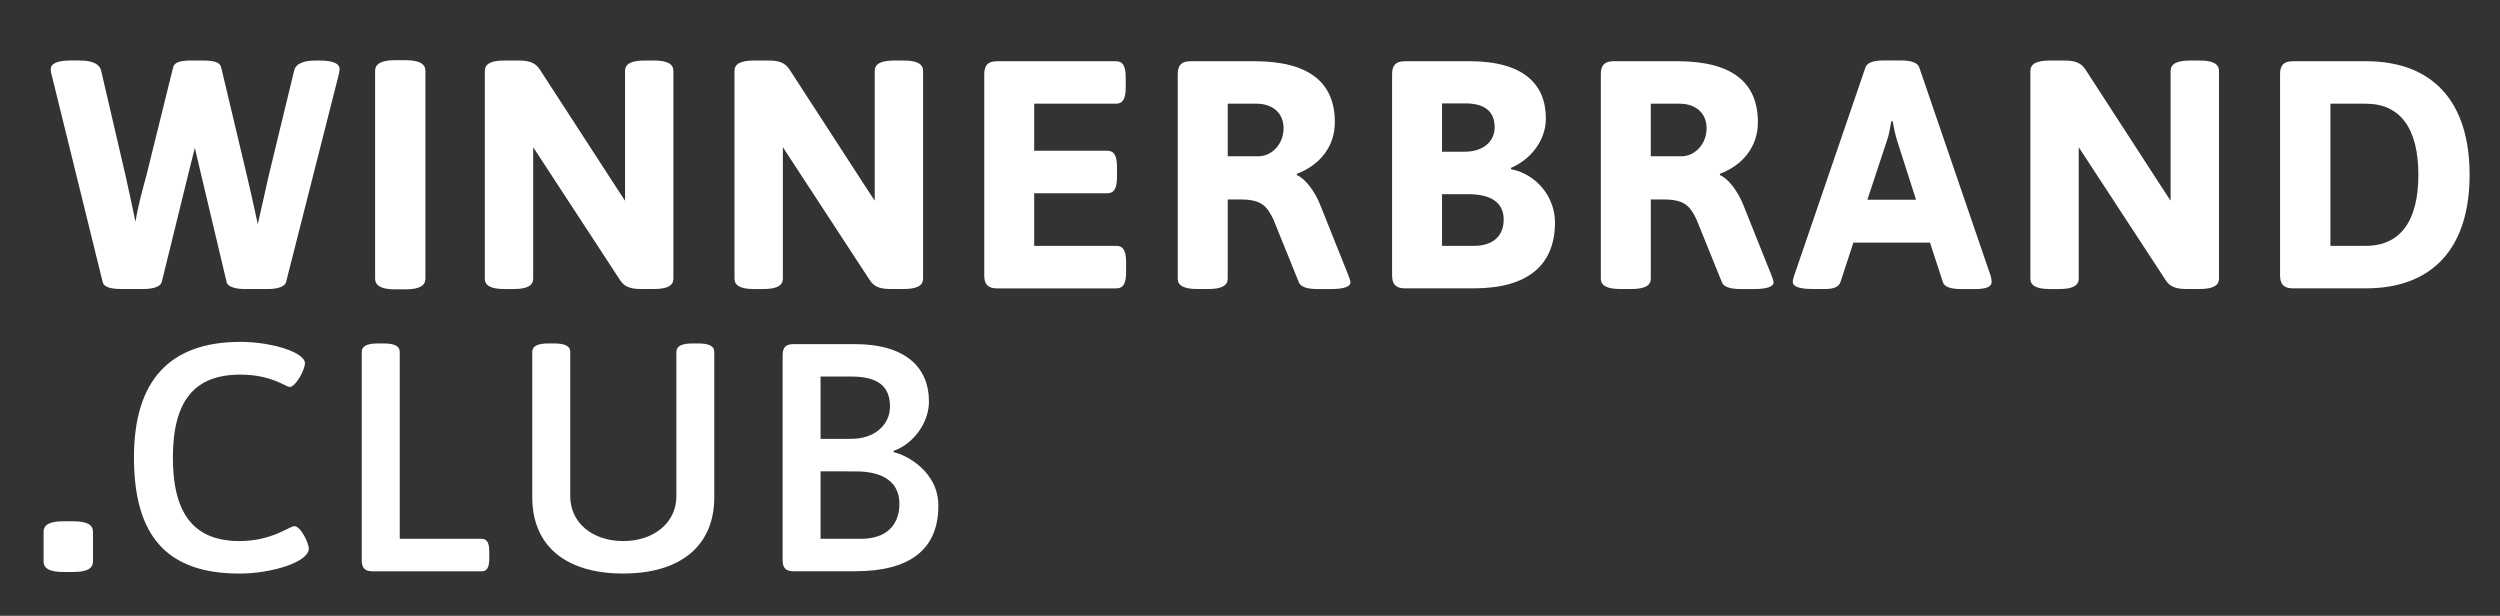 <?xml version="1.0" encoding="utf-8"?>
<!-- Generator: Adobe Illustrator 15.1.0, SVG Export Plug-In . SVG Version: 6.00 Build 0)  -->
<!DOCTYPE svg PUBLIC "-//W3C//DTD SVG 1.1//EN" "http://www.w3.org/Graphics/SVG/1.1/DTD/svg11.dtd">
<svg version="1.1" id="Layer_1" xmlns="http://www.w3.org/2000/svg" xmlns:xlink="http://www.w3.org/1999/xlink" x="0px" y="0px"
	 width="150.217px" height="37px" viewBox="0 45.358 150.217 37" enable-background="new 0 45.358 150.217 37" xml:space="preserve"
	>
<rect x="0" y="45.358" width="150.217" height="37" fill="#333333" stroke="none"/>
<g>
	<g>
		<path fill="#FFFFFF" d="M20.404,49.502c0,0.079-0.02,0.175-0.038,0.293l-3.179,12.521c-0.078,0.271-0.526,0.408-1.074,0.408H14.69
			c-0.546,0-1.015-0.137-1.071-0.408l-1.6-6.748l-0.312-1.327l-0.332,1.327l-1.659,6.744c-0.078,0.273-0.526,0.41-1.072,0.41h-1.4
			c-0.625,0-1.016-0.137-1.073-0.41L3.088,49.793C3.05,49.676,3.05,49.579,3.05,49.5c0-0.312,0.371-0.507,1.209-0.507h0.507
			c0.761,0,1.209,0.195,1.309,0.605l1.461,6.28c0.155,0.662,0.371,1.714,0.604,2.807c0.175-1.093,0.487-2.146,0.663-2.807
			l1.599-6.474c0.078-0.312,0.448-0.41,1.073-0.41h0.741c0.625,0,0.996,0.098,1.073,0.41l1.539,6.475
			c0.175,0.739,0.428,1.853,0.662,2.944c0.253-1.072,0.487-2.201,0.663-2.944l1.521-6.279c0.097-0.41,0.544-0.605,1.306-0.605h0.215
			C20.033,48.995,20.404,49.19,20.404,49.502z"/>
		<path fill="#FFFFFF" d="M25.562,49.62v12.479c0,0.41-0.351,0.644-1.17,0.644h-0.683c-0.818,0-1.17-0.236-1.17-0.644V49.62
			c0-0.41,0.351-0.644,1.17-0.644h0.683C25.211,48.976,25.562,49.21,25.562,49.62z"/>
		<path fill="#FFFFFF" d="M40.463,49.62v12.479c0,0.41-0.352,0.625-1.171,0.625h-0.741c-0.566,0-0.995-0.078-1.288-0.527
			l-5.226-7.993v7.896c0,0.41-0.353,0.625-1.17,0.625h-0.566c-0.819,0-1.17-0.215-1.17-0.625V49.62c0-0.41,0.351-0.625,1.17-0.625
			h0.839c0.566,0,0.993,0.079,1.288,0.527l4.604,7.098l0.525,0.801V49.62c0-0.41,0.353-0.625,1.171-0.625h0.566
			C40.112,48.995,40.463,49.21,40.463,49.62z"/>
		<path fill="#FFFFFF" d="M55.465,49.62v12.479c0,0.41-0.352,0.625-1.17,0.625h-0.741c-0.566,0-0.996-0.078-1.288-0.527
			l-5.226-7.993v7.896c0,0.41-0.352,0.625-1.17,0.625h-0.566c-0.819,0-1.17-0.215-1.17-0.625V49.62c0-0.41,0.351-0.625,1.17-0.625
			h0.839c0.566,0,0.993,0.079,1.288,0.527l4.604,7.098l0.525,0.801V49.62c0-0.41,0.353-0.625,1.171-0.625h0.566
			C55.114,48.995,55.465,49.21,55.465,49.62z"/>
		<path fill="#FFFFFF" d="M67.641,50.008v0.605c0,0.681-0.176,0.976-0.586,0.976h-4.913v2.826h4.388c0.41,0,0.586,0.294,0.586,0.977
			v0.604c0,0.683-0.177,0.976-0.586,0.976h-4.388v3.158h4.936c0.409,0,0.585,0.293,0.585,0.977v0.605
			c0,0.682-0.176,0.975-0.585,0.975H59.92c-0.544,0-0.779-0.233-0.779-0.778V49.814c0-0.546,0.234-0.778,0.779-0.778h7.137
			C67.465,49.035,67.641,49.327,67.641,50.008z"/>
		<path fill="#FFFFFF" d="M80.206,52.701c0,1.5-0.938,2.593-2.282,3.1v0.079c0.488,0.194,1.073,0.954,1.405,1.793l1.715,4.289
			c0.059,0.158,0.098,0.273,0.098,0.373c0,0.236-0.371,0.391-1.17,0.391h-0.8c-0.566,0-1.015-0.102-1.13-0.41L76.5,58.509
			c-0.391-0.777-0.703-1.166-1.969-1.166H73.77v4.756c0,0.41-0.352,0.625-1.169,0.625h-0.664c-0.818,0-1.17-0.215-1.17-0.625V49.814
			c0-0.546,0.234-0.778,0.779-0.778h3.802C78.722,49.035,80.206,50.361,80.206,52.701z M73.77,51.588v3.159h1.854
			c0.8,0,1.502-0.742,1.502-1.677c0-0.897-0.625-1.482-1.639-1.482H73.77z"/>
		<path fill="#FFFFFF" d="M92.886,52.485c0,1.325-0.937,2.476-2.104,2.964l0.019,0.077c1.559,0.312,2.633,1.697,2.633,3.199
			c0,2.516-1.58,3.959-4.875,3.959h-4.134c-0.544,0-0.779-0.234-0.779-0.777V49.814c0-0.546,0.234-0.778,0.779-0.778h3.861
			C91.579,49.035,92.886,50.439,92.886,52.485z M86.647,51.569v2.905h1.347c1.171,0,1.814-0.644,1.814-1.46
			c0-0.956-0.585-1.444-1.774-1.444H86.647z M86.647,57.028v3.102h1.912c1.129,0,1.793-0.568,1.793-1.582s-0.761-1.521-2.104-1.521
			h-1.601V57.028z"/>
		<path fill="#FFFFFF" d="M105.626,52.701c0,1.5-0.938,2.593-2.28,3.1v0.079c0.487,0.194,1.072,0.954,1.405,1.793l1.715,4.289
			c0.06,0.158,0.098,0.273,0.098,0.373c0,0.236-0.371,0.391-1.171,0.391h-0.8c-0.565,0-1.014-0.102-1.13-0.41l-1.54-3.807
			c-0.391-0.777-0.703-1.166-1.969-1.166h-0.763v4.756c0,0.41-0.351,0.625-1.168,0.625H97.36c-0.818,0-1.171-0.215-1.171-0.625
			V49.814c0-0.546,0.234-0.778,0.779-0.778h3.803C104.144,49.035,105.626,50.361,105.626,52.701z M99.19,51.588v3.159h1.854
			c0.799,0,1.5-0.742,1.5-1.677c0-0.897-0.624-1.482-1.637-1.482H99.19z"/>
		<path fill="#FFFFFF" d="M115.321,49.404l4.295,12.539c0.033,0.137,0.057,0.254,0.057,0.354c0,0.273-0.296,0.43-0.979,0.43h-0.854
			c-0.569,0-0.994-0.102-1.096-0.41l-0.778-2.383h-4.601l-0.78,2.379c-0.095,0.293-0.429,0.41-0.896,0.41h-0.779
			c-0.819,0-1.188-0.156-1.188-0.43c0-0.1,0.038-0.213,0.076-0.352l4.294-12.54c0.113-0.312,0.545-0.41,1.112-0.41h1.013
			C114.775,48.995,115.207,49.092,115.321,49.404z M113.644,52.642c-0.077,0.41-0.133,0.839-0.292,1.249l-1.148,3.469h2.925
			l-1.111-3.469c-0.137-0.408-0.216-0.839-0.296-1.249H113.644z"/>
		<path fill="#FFFFFF" d="M133.332,49.62v12.479c0,0.41-0.354,0.625-1.174,0.625h-0.741c-0.563,0-0.992-0.078-1.285-0.527
			l-5.228-7.993v7.896c0,0.41-0.353,0.625-1.172,0.625h-0.563c-0.818,0-1.17-0.215-1.17-0.625V49.62c0-0.41,0.352-0.625,1.17-0.625
			h0.841c0.568,0,0.995,0.079,1.289,0.527l4.602,7.098l0.524,0.801V49.62c0-0.41,0.352-0.625,1.172-0.625h0.563
			C132.978,48.995,133.332,49.21,133.332,49.62z"/>
		<path fill="#FFFFFF" d="M148.39,55.86c0,4.404-2.223,6.824-6.239,6.824h-4.368c-0.548,0-0.781-0.233-0.781-0.776V49.814
			c0-0.546,0.236-0.778,0.781-0.778h4.368C146.168,49.035,148.39,51.452,148.39,55.86z M140.028,51.588v8.542h2.124
			c2.087,0,3.16-1.502,3.16-4.27c0-2.77-1.073-4.271-3.16-4.271L140.028,51.588L140.028,51.588z"/>
		<path fill="#FFFFFF" d="M5.587,77.306v1.793c0,0.41-0.353,0.627-1.173,0.627H3.792c-0.819,0-1.172-0.217-1.172-0.627v-1.793
			c0-0.408,0.353-0.625,1.172-0.625h0.622C5.235,76.681,5.587,76.894,5.587,77.306z"/>
		<path fill="#FFFFFF" d="M18.322,67.183c0,0.411-0.566,1.426-0.914,1.426c-0.237,0-1.092-0.741-2.966-0.741
			c-2.748,0-4.054,1.559-4.054,4.991c0,3.393,1.286,5.01,3.999,5.01c1.947,0,3.021-0.896,3.293-0.896
			c0.407,0,0.877,1.053,0.877,1.348c0,0.8-2.202,1.5-4.17,1.5c-4.309,0-6.338-2.2-6.338-6.979c0-4.641,2.166-6.941,6.396-6.941
			C16.294,65.897,18.322,66.522,18.322,67.183z"/>
		<path fill="#FFFFFF" d="M24.019,66.502v11.231h4.913c0.329,0,0.466,0.235,0.466,0.762v0.43c0,0.527-0.137,0.762-0.466,0.762
			h-6.534c-0.466,0-0.662-0.192-0.662-0.662V66.502c0-0.331,0.292-0.507,0.955-0.507h0.372
			C23.731,65.995,24.019,66.171,24.019,66.502z"/>
		<path fill="#FFFFFF" d="M42.919,66.502v8.735c0,2.887-1.99,4.582-5.478,4.582c-3.489,0-5.459-1.695-5.459-4.582v-8.735
			c0-0.331,0.294-0.507,0.956-0.507h0.369c0.665,0,0.958,0.176,0.958,0.507v8.679c0,1.578,1.325,2.688,3.179,2.688
			c1.872,0,3.198-1.129,3.198-2.688v-8.679c0-0.331,0.295-0.507,0.955-0.507h0.371C42.632,65.995,42.919,66.171,42.919,66.502z"/>
		<path fill="#FFFFFF" d="M55.818,69.485c0,1.306-0.975,2.574-2.128,2.964v0.077c0.685,0.136,2.693,1.113,2.693,3.218
			c0,2.633-1.718,3.938-4.992,3.938h-3.706c-0.466,0-0.659-0.195-0.659-0.662V66.698c0-0.469,0.193-0.663,0.659-0.663h3.668
			C54.417,66.035,55.818,67.438,55.818,69.485z M49.305,67.983v3.744h1.854c1.402,0,2.318-0.858,2.318-1.932
			c0-1.229-0.72-1.812-2.338-1.812H49.305L49.305,67.983z M49.305,73.677v4.057h2.439c1.479,0,2.299-0.801,2.299-2.104
			c0-1.248-0.898-1.948-2.633-1.948L49.305,73.677L49.305,73.677z"/>
	</g>
</g>
</svg>
